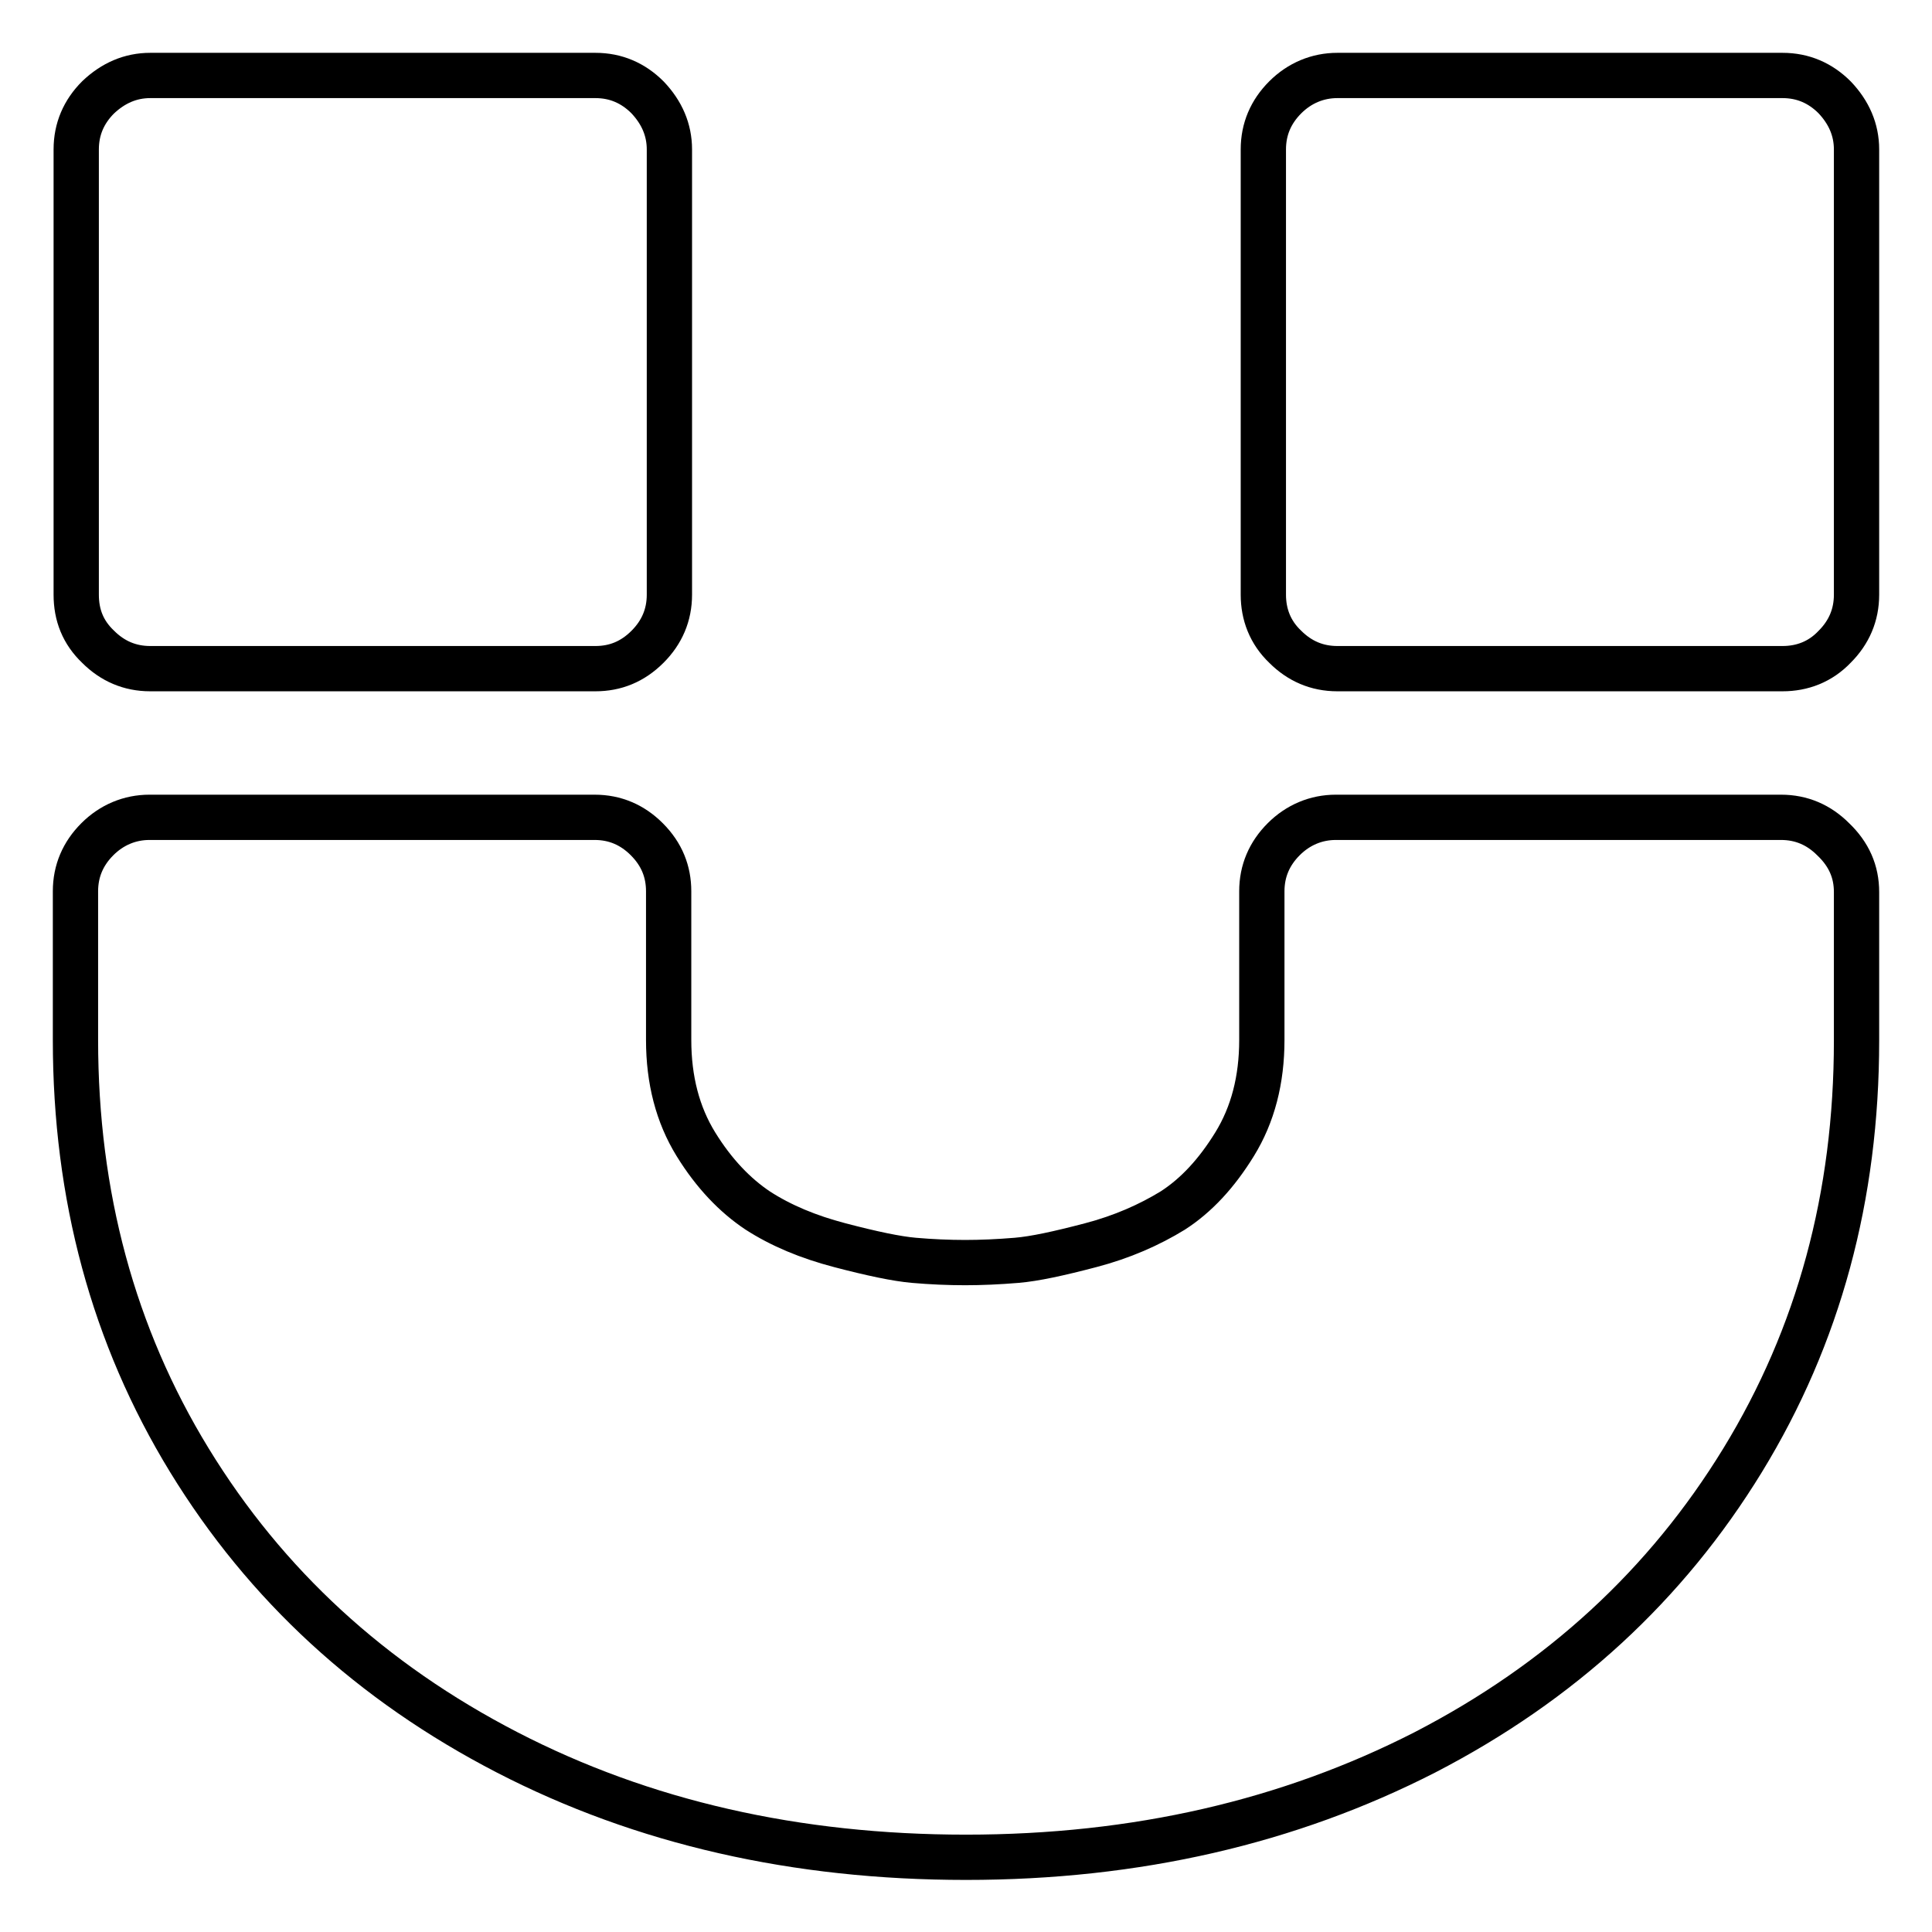 <?xml version="1.0" encoding="utf-8"?>
<!-- Svg Vector Icons : http://www.onlinewebfonts.com/icon -->
<!DOCTYPE svg PUBLIC "-//W3C//DTD SVG 1.1//EN" "http://www.w3.org/Graphics/SVG/1.1/DTD/svg11.dtd">
<svg version="1.1" xmlns="http://www.w3.org/2000/svg" xmlns:xlink="http://www.w3.org/1999/xlink" x="0px" y="0px" viewBox="0 0 256 256" enable-background="new 0 0 256 256" xml:space="preserve">
<g><g><g><path stroke-width="6" fill-opacity="0" stroke="#000000"  d="M246,118.2v19.7c0,20.6-5,39.1-15.1,55.6c-10.1,16.5-24.1,29.4-42.1,38.7c-18,9.2-38.2,13.9-60.8,13.9c-22.5,0-42.8-4.6-60.8-13.9c-18-9.3-32-22.2-42.1-38.7C15,177,10,158.4,10,137.8v-19.7c0-2.7,1-5,2.9-6.9s4.3-2.9,6.9-2.9h59c2.7,0,5,1,6.9,2.9c2,2,2.9,4.3,2.9,6.9v19.7c0,5.3,1.2,9.9,3.6,13.8c2.4,3.9,5.2,6.8,8.2,8.8c3.1,2,6.7,3.5,10.9,4.6c4.2,1.1,7.5,1.8,9.8,2s4.6,0.3,6.8,0.3c2.1,0,4.4-0.1,6.8-0.3c2.4-0.2,5.6-0.9,9.8-2c4.2-1.1,7.8-2.7,10.9-4.6c3.1-2,5.8-4.9,8.2-8.8c2.4-3.9,3.6-8.5,3.6-13.8v-19.7c0-2.7,1-5,2.9-6.9s4.3-2.9,6.9-2.9h59c2.7,0,5,1,6.9,2.9C245,113.2,246,115.5,246,118.2z M88.7,19.8v59c0,2.7-1,5-2.9,6.9c-2,2-4.3,2.9-6.9,2.9h-59c-2.7,0-5-1-6.9-2.9c-2-1.9-2.9-4.2-2.9-6.9v-59c0-2.7,1-5,2.9-6.9c2-1.9,4.3-2.9,6.9-2.9h59c2.7,0,5,1,6.9,2.9C87.7,14.9,88.7,17.2,88.7,19.8z M246,19.8v59c0,2.7-1,5-2.9,6.9c-1.9,2-4.3,2.9-6.9,2.9h-59c-2.7,0-5-1-6.9-2.9c-2-1.9-2.9-4.3-2.9-6.9v-59c0-2.7,1-5,2.9-6.9c1.9-1.9,4.3-2.9,6.9-2.9h59c2.7,0,5,1,6.9,2.9C245,14.9,246,17.2,246,19.8z"/></g></g></g>
</svg>